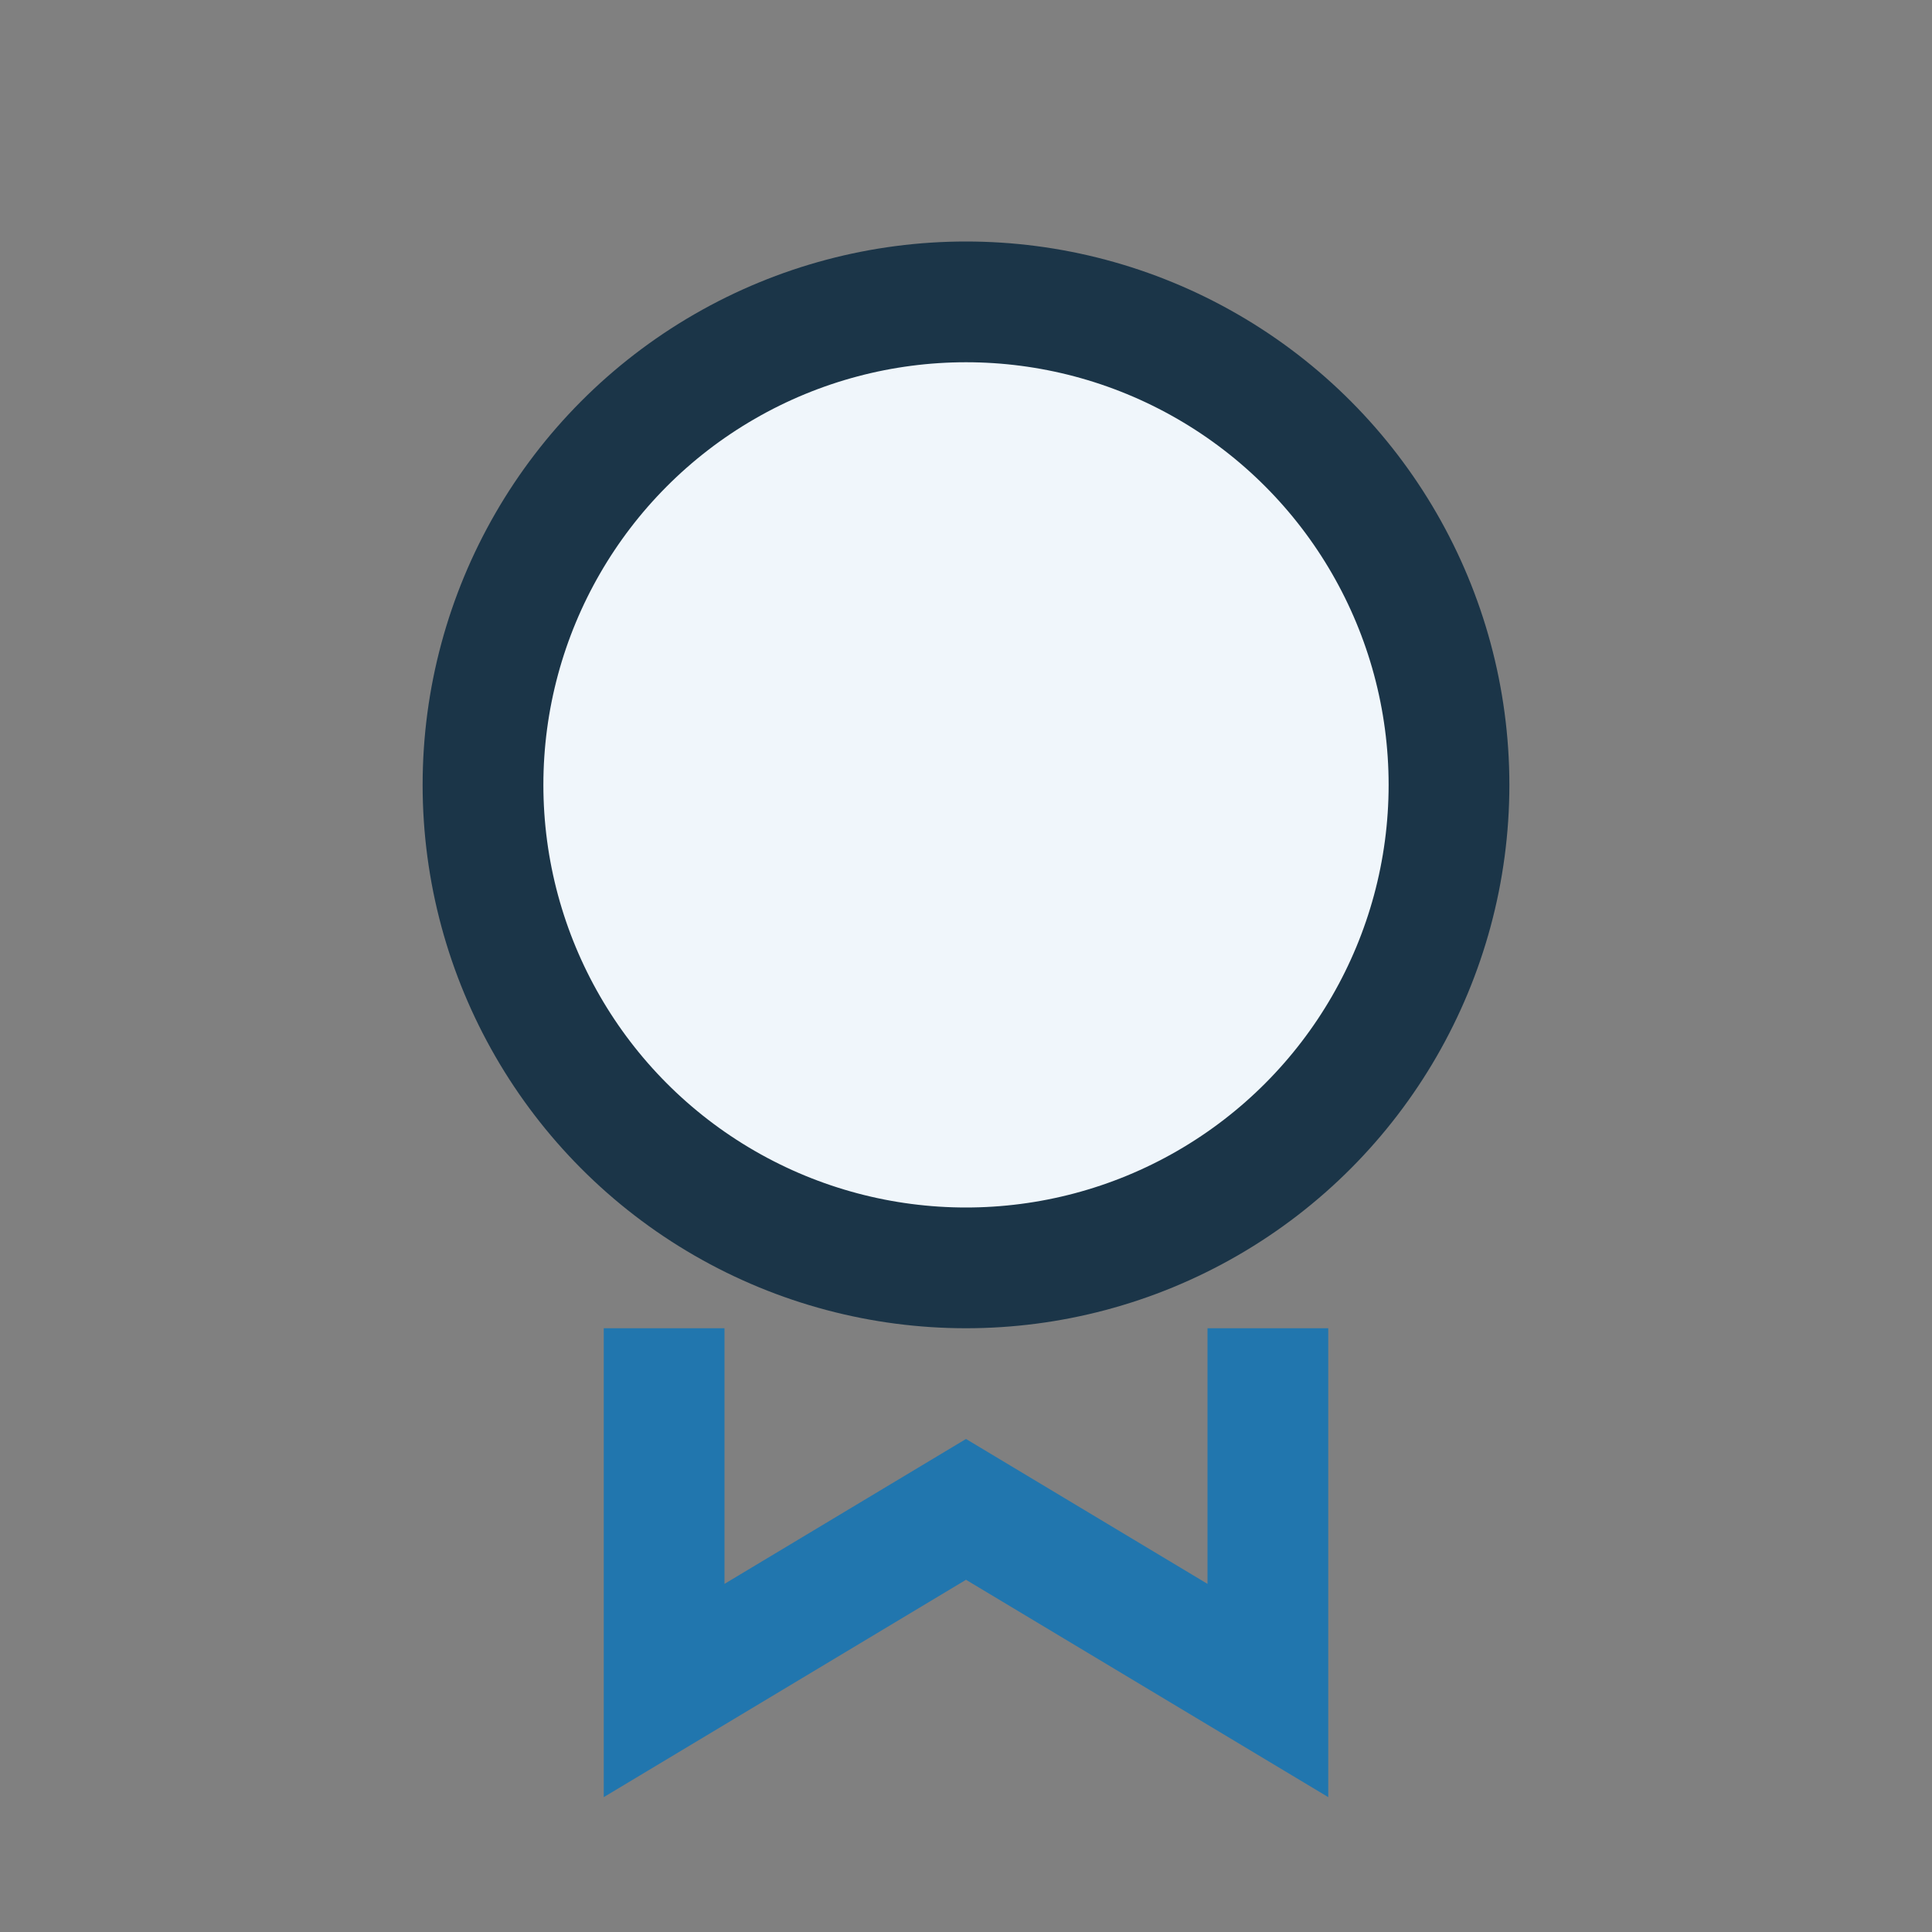 <?xml version="1.0" encoding="UTF-8"?>
<svg xmlns="http://www.w3.org/2000/svg" width="32" height="32" viewBox="0 0 32 32"><rect x="0" y="0" width="32" height="32" fill="#808080" stroke="none"/><circle cx="16" cy="13" r="8" fill="#F0F6FB" stroke="#1B3548" stroke-width="2"/><path d="M11 22v6l5-3 5 3v-6" stroke="#2176AE" stroke-width="2" fill="none"/></svg>